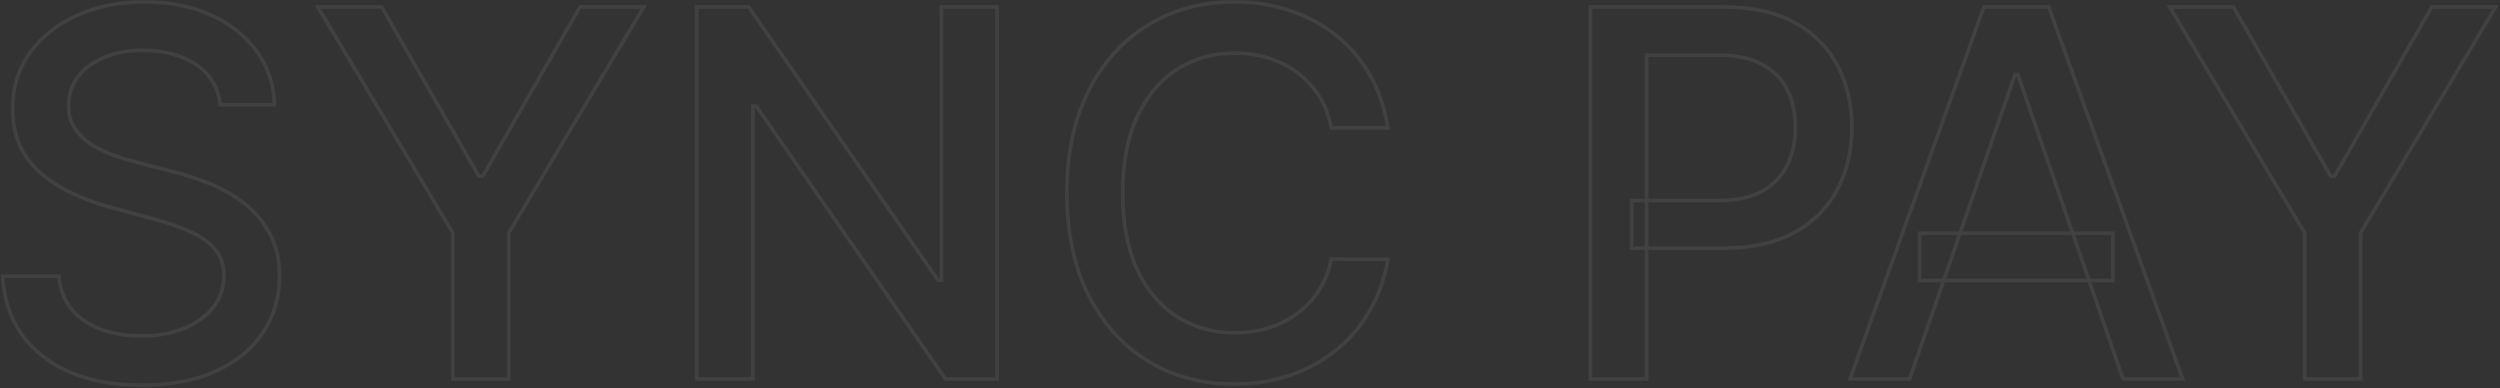 <svg xmlns="http://www.w3.org/2000/svg" width="1913" height="297" viewBox="0 0 1913 297" fill="none"><rect x="0" y="0" width="1913" height="297" fill="#333333" stroke="none"/><g opacity="0.15"><mask id="path-1-outside-1_176_369" maskUnits="userSpaceOnUse" x="0" y="0" width="1913" height="297" fill="black"><rect fill="white" width="1913" height="297"></rect><path d="M168.542 80.106C167.059 66.947 160.943 56.753 150.194 49.525C139.444 42.204 125.914 38.544 109.605 38.544C97.928 38.544 87.828 40.397 79.302 44.104C70.776 47.718 64.151 52.722 59.425 59.116C54.791 65.418 52.474 72.599 52.474 80.662C52.474 87.426 54.05 93.264 57.201 98.176C60.444 103.087 64.66 107.211 69.85 110.547C75.132 113.791 80.785 116.524 86.808 118.748C92.832 120.88 98.624 122.64 104.184 124.03L131.984 131.259C141.066 133.483 150.379 136.494 159.924 140.294C169.469 144.093 178.318 149.097 186.473 155.306C194.628 161.515 201.208 169.206 206.212 178.381C211.309 187.555 213.857 198.536 213.857 211.324C213.857 227.449 209.687 241.766 201.347 254.276C193.099 266.787 181.099 276.656 165.345 283.884C149.684 291.112 130.733 294.726 108.493 294.726C87.179 294.726 68.738 291.344 53.169 284.579C37.601 277.814 25.415 268.223 16.612 255.805C7.808 243.295 2.943 228.468 2.016 211.324H45.107C45.941 221.611 49.277 230.182 55.116 237.04C61.046 243.805 68.599 248.855 77.773 252.191C87.04 255.435 97.187 257.056 108.215 257.056C120.354 257.056 131.15 255.157 140.602 251.357C150.147 247.465 157.653 242.09 163.121 235.233C168.588 228.283 171.322 220.174 171.322 210.907C171.322 202.474 168.913 195.571 164.094 190.196C159.368 184.821 152.927 180.373 144.772 176.852C136.71 173.33 127.582 170.226 117.389 167.538L83.75 158.364C60.954 152.155 42.883 143.028 29.539 130.981C16.287 118.934 9.662 102.995 9.662 83.164C9.662 66.761 14.11 52.444 23.006 40.212C31.902 27.979 43.949 18.481 59.147 11.716C74.344 4.859 91.488 1.43 110.578 1.43C129.853 1.43 146.857 4.812 161.592 11.577C176.419 18.342 188.095 27.655 196.621 39.517C205.146 51.286 209.594 64.815 209.965 80.106H168.542ZM243.221 5.322H292.011L366.378 134.734H369.436L443.803 5.322H492.593L389.313 178.242V290H346.5V178.242L243.221 5.322ZM762.919 5.322V290H723.442L578.74 81.218H576.099V290H533.147V5.322H572.901L717.743 214.382H720.384V5.322H762.919ZM1062.02 97.898H1018.65C1016.98 88.631 1013.88 80.476 1009.34 73.433C1004.8 66.391 999.235 60.413 992.656 55.502C986.076 50.591 978.709 46.884 970.554 44.382C962.492 41.88 953.92 40.629 944.839 40.629C928.436 40.629 913.748 44.752 900.775 53C887.894 61.248 877.7 73.341 870.194 89.28C862.781 105.219 859.074 124.679 859.074 147.661C859.074 170.828 862.781 190.381 870.194 206.32C877.7 222.259 887.94 234.306 900.914 242.461C913.887 250.616 928.483 254.693 944.7 254.693C953.689 254.693 962.214 253.489 970.276 251.079C978.431 248.577 985.798 244.917 992.378 240.098C998.957 235.279 1004.52 229.395 1009.06 222.445C1013.69 215.402 1016.89 207.34 1018.65 198.258L1062.02 198.397C1059.7 212.39 1055.21 225.271 1048.53 237.04C1041.96 248.716 1033.48 258.817 1023.1 267.343C1012.81 275.775 1001.04 282.309 987.791 286.942C974.539 291.575 960.083 293.892 944.422 293.892C919.772 293.892 897.809 288.054 878.534 276.378C859.259 264.609 844.062 247.789 832.941 225.92C821.914 204.05 816.4 177.964 816.4 147.661C816.4 117.266 821.96 91.18 833.08 69.402C844.201 47.532 859.398 30.759 878.673 19.083C897.948 7.314 919.864 1.43 944.422 1.43C959.527 1.43 973.612 3.608 986.679 7.963C999.837 12.226 1011.65 18.527 1022.12 26.867C1032.6 35.115 1041.26 45.216 1048.12 57.17C1054.98 69.032 1059.61 82.608 1062.02 97.898ZM1217.01 290V5.322H1318.48C1340.63 5.322 1358.97 9.353 1373.52 17.415C1388.07 25.477 1398.96 36.505 1406.19 50.498C1413.42 64.398 1417.03 80.059 1417.03 97.481C1417.03 114.995 1413.37 130.749 1406.05 144.742C1398.82 158.642 1387.89 169.67 1373.25 177.825C1358.7 185.887 1340.39 189.918 1318.34 189.918H1248.56V153.499H1314.45C1328.44 153.499 1339.79 151.09 1348.5 146.271C1357.21 141.36 1363.61 134.687 1367.69 126.255C1371.76 117.822 1373.8 108.23 1373.8 97.481C1373.8 86.731 1371.76 77.186 1367.69 68.846C1363.61 60.506 1357.17 53.973 1348.36 49.247C1339.65 44.521 1328.16 42.158 1313.89 42.158H1259.96V290H1217.01ZM1461.23 290H1415.64L1518.09 5.322H1567.71L1670.16 290H1624.56L1544.08 57.031H1541.86L1461.23 290ZM1468.88 178.52H1616.78V214.66H1468.88V178.52ZM1660.25 5.322H1709.04L1783.41 134.734H1786.47L1860.83 5.322H1909.62L1806.34 178.242V290H1763.53V178.242L1660.25 5.322Z"></path></mask><path d="M168.542 80.106L167.146 80.263L167.287 81.51H168.542V80.106ZM150.194 49.525L149.403 50.686L149.41 50.69L150.194 49.525ZM79.302 44.104L79.85 45.397L79.862 45.392L79.302 44.104ZM59.425 59.116L58.295 58.281L58.293 58.284L59.425 59.116ZM57.201 98.176L56.019 98.934L56.023 98.942L56.029 98.95L57.201 98.176ZM69.85 110.547L69.09 111.729L69.103 111.736L69.115 111.744L69.85 110.547ZM86.808 118.748L86.322 120.066L86.331 120.069L86.34 120.072L86.808 118.748ZM104.184 124.03L104.537 122.671L104.524 122.668L104.184 124.03ZM131.984 131.259L131.631 132.618L131.64 132.62L131.65 132.623L131.984 131.259ZM206.212 178.381L204.979 179.053L204.984 179.063L206.212 178.381ZM201.347 254.276L200.178 253.497L200.174 253.503L201.347 254.276ZM165.345 283.884L164.759 282.607L164.756 282.609L165.345 283.884ZM53.169 284.579L53.729 283.291L53.169 284.579ZM16.612 255.805L15.463 256.614L15.466 256.618L16.612 255.805ZM2.016 211.324V209.92H0.534L0.614 211.4L2.016 211.324ZM45.107 211.324L46.507 211.211L46.403 209.92H45.107V211.324ZM55.115 237.04L54.046 237.95L54.053 237.958L54.059 237.966L55.115 237.04ZM77.773 252.191L77.293 253.511L77.301 253.514L77.309 253.517L77.773 252.191ZM140.602 251.357L141.126 252.66L141.133 252.658L140.602 251.357ZM163.121 235.233L164.219 236.108L164.225 236.101L163.121 235.233ZM164.094 190.196L163.039 191.123L163.048 191.133L164.094 190.196ZM144.772 176.852L144.21 178.139L144.216 178.141L144.772 176.852ZM117.389 167.538L117.019 168.893L117.031 168.896L117.389 167.538ZM83.75 158.364L84.12 157.009L84.119 157.009L83.75 158.364ZM29.539 130.981L28.594 132.02L28.598 132.023L29.539 130.981ZM23.006 40.212L21.87 39.386L23.006 40.212ZM59.147 11.716L59.718 12.999L59.724 12.996L59.147 11.716ZM161.592 11.577L161.006 12.854L161.009 12.855L161.592 11.577ZM196.621 39.517L195.48 40.336L195.483 40.341L196.621 39.517ZM209.965 80.106V81.51H211.404L211.369 80.072L209.965 80.106ZM169.938 79.948C168.41 66.39 162.078 55.823 150.977 48.359L149.41 50.69C159.809 57.683 165.709 67.503 167.146 80.263L169.938 79.948ZM150.984 48.364C139.948 40.848 126.125 37.139 109.605 37.139V39.948C125.704 39.948 138.94 43.56 149.403 50.686L150.984 48.364ZM109.605 37.139C97.784 37.139 87.483 39.015 78.742 42.816L79.862 45.392C88.172 41.779 98.073 39.948 109.605 39.948V37.139ZM78.754 42.811C70.036 46.507 63.194 51.654 58.295 58.281L60.554 59.951C65.108 53.79 71.517 48.929 79.85 45.397L78.754 42.811ZM58.293 58.284C53.477 64.835 51.07 72.31 51.07 80.662H53.879C53.879 72.889 56.106 66.001 60.556 59.948L58.293 58.284ZM51.07 80.662C51.07 87.651 52.701 93.762 56.019 98.934L58.383 97.418C55.399 92.767 53.879 87.201 53.879 80.662H51.07ZM56.029 98.95C59.385 104.032 63.745 108.292 69.09 111.729L70.609 109.366C65.576 106.13 61.503 102.143 58.373 97.402L56.029 98.95ZM69.115 111.744C74.478 115.037 80.215 117.811 86.322 120.066L87.295 117.431C81.355 115.238 75.785 112.544 70.585 109.35L69.115 111.744ZM86.34 120.072C92.4 122.217 98.235 123.991 103.843 125.393L104.524 122.668C99.012 121.29 93.263 119.543 87.277 117.424L86.34 120.072ZM103.83 125.39L131.631 132.618L132.338 129.899L104.537 122.671L103.83 125.39ZM131.65 132.623C140.663 134.83 149.914 137.821 159.404 141.599L160.443 138.989C150.844 135.168 141.469 132.135 132.318 129.895L131.65 132.623ZM159.404 141.599C168.831 145.351 177.569 150.292 185.623 156.424L187.324 154.189C179.068 147.903 170.106 142.835 160.443 138.989L159.404 141.599ZM185.623 156.424C193.617 162.51 200.067 170.049 204.979 179.053L207.445 177.708C202.348 168.364 195.639 160.52 187.324 154.189L185.623 156.424ZM204.984 179.063C209.942 187.987 212.452 198.723 212.452 211.324H215.261C215.261 198.349 212.675 187.122 207.439 177.699L204.984 179.063ZM212.452 211.324C212.452 227.192 208.353 241.235 200.178 253.497L202.515 255.055C211.02 242.297 215.261 227.705 215.261 211.324H212.452ZM200.174 253.503C192.093 265.761 180.312 275.471 164.759 282.607L165.931 285.16C181.885 277.84 194.106 267.812 202.519 255.049L200.174 253.503ZM164.756 282.609C149.325 289.731 130.587 293.322 108.493 293.322V296.131C130.88 296.131 150.043 292.493 165.933 285.159L164.756 282.609ZM108.493 293.322C87.324 293.322 69.082 289.962 53.729 283.291L52.61 285.867C68.394 292.725 87.034 296.131 108.493 296.131V293.322ZM53.729 283.291C38.368 276.616 26.396 267.178 17.758 254.993L15.466 256.618C24.434 269.268 36.834 279.012 52.61 285.867L53.729 283.291ZM17.76 254.997C9.126 242.728 4.333 228.162 3.419 211.249L0.614 211.4C1.553 228.774 6.49 243.862 15.463 256.614L17.76 254.997ZM2.016 212.729H45.107V209.92H2.016V212.729ZM43.708 211.438C44.562 221.973 47.99 230.837 54.046 237.95L56.185 236.129C50.565 229.528 47.321 221.248 46.507 211.211L43.708 211.438ZM54.059 237.966C60.159 244.923 67.916 250.101 77.293 253.511L78.253 250.871C69.281 247.609 61.934 242.686 56.172 236.114L54.059 237.966ZM77.309 253.517C86.742 256.818 97.048 258.461 108.215 258.461V255.652C97.326 255.652 87.338 254.051 78.237 250.866L77.309 253.517ZM108.215 258.461C120.5 258.461 131.479 256.538 141.126 252.66L140.079 250.054C130.822 253.775 120.208 255.652 108.215 255.652V258.461ZM141.133 252.658C150.861 248.691 158.577 243.184 164.219 236.108L162.023 234.357C156.729 240.996 149.434 246.239 140.072 250.057L141.133 252.658ZM164.225 236.101C169.897 228.891 172.726 220.473 172.726 210.907H169.918C169.918 219.875 167.28 227.674 162.017 234.365L164.225 236.101ZM172.726 210.907C172.726 202.19 170.227 194.933 165.14 189.258L163.048 191.133C167.598 196.208 169.918 202.759 169.918 210.907H172.726ZM165.149 189.268C160.256 183.705 153.63 179.147 145.329 175.562L144.216 178.141C152.225 181.599 158.479 185.937 163.039 191.123L165.149 189.268ZM145.335 175.565C137.195 172.009 127.997 168.883 117.747 166.18L117.031 168.896C127.168 171.569 136.226 174.651 144.21 178.139L145.335 175.565ZM117.758 166.183L84.12 157.009L83.381 159.719L117.019 168.893L117.758 166.183ZM84.119 157.009C61.471 150.841 43.618 141.799 30.48 129.938L28.598 132.023C42.149 144.257 60.436 153.47 83.381 159.719L84.119 157.009ZM30.484 129.941C17.558 118.191 11.066 102.646 11.066 83.164H8.257C8.257 103.343 15.017 119.677 28.594 132.02L30.484 129.941ZM11.066 83.164C11.066 67.032 15.435 53.009 24.142 41.038L21.87 39.386C12.784 51.879 8.257 66.491 8.257 83.164H11.066ZM24.142 41.038C32.879 29.024 44.722 19.674 59.718 12.999L58.575 10.433C43.176 17.288 30.925 26.935 21.87 39.386L24.142 41.038ZM59.724 12.996C74.716 6.232 91.658 2.834 110.578 2.834V0.025C91.318 0.025 73.973 3.485 58.569 10.436L59.724 12.996ZM110.578 2.834C129.688 2.834 146.487 6.187 161.006 12.854L162.178 10.301C147.228 3.437 130.017 0.025 110.578 0.025V2.834ZM161.009 12.855C175.64 19.53 187.113 28.696 195.48 40.336L197.761 38.697C189.077 26.615 177.198 17.154 162.175 10.299L161.009 12.855ZM195.483 40.341C203.833 51.867 208.197 65.118 208.561 80.14L211.369 80.072C210.992 64.513 206.459 50.704 197.758 38.693L195.483 40.341ZM209.965 78.701H168.542V81.51H209.965V78.701ZM243.221 5.322V3.918H240.747L242.016 6.042L243.221 5.322ZM292.011 5.322L293.229 4.622L292.824 3.918H292.011V5.322ZM366.378 134.734L365.16 135.433L365.565 136.138H366.378V134.734ZM369.436 134.734V136.138H370.249L370.654 135.433L369.436 134.734ZM443.803 5.322V3.918H442.99L442.585 4.622L443.803 5.322ZM492.593 5.322L493.798 6.042L495.067 3.918H492.593V5.322ZM389.313 178.242L388.108 177.521L387.909 177.854V178.242H389.313ZM389.313 290V291.404H390.718V290H389.313ZM346.5 290H345.096V291.404H346.5V290ZM346.5 178.242H347.905V177.854L347.706 177.521L346.5 178.242ZM243.221 6.726H292.011V3.918H243.221V6.726ZM290.794 6.022L365.16 135.433L367.596 134.034L293.229 4.622L290.794 6.022ZM366.378 136.138H369.436V133.329H366.378V136.138ZM370.654 135.433L445.02 6.022L442.585 4.622L368.218 134.034L370.654 135.433ZM443.803 6.726H492.593V3.918H443.803V6.726ZM491.387 4.602L388.108 177.521L390.519 178.962L493.798 6.042L491.387 4.602ZM387.909 178.242V290H390.718V178.242H387.909ZM389.313 288.596H346.5V291.404H389.313V288.596ZM347.905 290V178.242H345.096V290H347.905ZM347.706 177.521L244.427 4.602L242.016 6.042L345.295 178.962L347.706 177.521ZM762.919 5.322H764.323V3.918H762.919V5.322ZM762.919 290V291.404H764.323V290H762.919ZM723.442 290L722.287 290.8L722.706 291.404H723.442V290ZM578.74 81.218L579.894 80.418L579.475 79.813H578.74V81.218ZM576.099 81.218V79.813H574.694V81.218H576.099ZM576.099 290V291.404H577.503V290H576.099ZM533.147 290H531.742V291.404H533.147V290ZM533.147 5.322V3.918H531.742V5.322H533.147ZM572.901 5.322L574.056 4.522L573.637 3.918H572.901V5.322ZM717.743 214.382L716.588 215.182L717.007 215.787H717.743V214.382ZM720.384 214.382V215.787H721.788V214.382H720.384ZM720.384 5.322V3.918H718.979V5.322H720.384ZM761.514 5.322V290H764.323V5.322H761.514ZM762.919 288.596H723.442V291.404H762.919V288.596ZM724.596 289.2L579.894 80.418L577.585 82.018L722.287 290.8L724.596 289.2ZM578.74 79.813H576.099V82.622H578.74V79.813ZM574.694 81.218V290H577.503V81.218H574.694ZM576.099 288.596H533.147V291.404H576.099V288.596ZM534.551 290V5.322H531.742V290H534.551ZM533.147 6.726H572.901V3.918H533.147V6.726ZM571.747 6.122L716.588 215.182L718.897 213.583L574.056 4.522L571.747 6.122ZM717.743 215.787H720.384V212.978H717.743V215.787ZM721.788 214.382V5.322H718.979V214.382H721.788ZM720.384 6.726H762.919V3.918H720.384V6.726ZM1062.02 97.898V99.302H1063.66L1063.41 97.679L1062.02 97.898ZM1018.65 97.898L1017.27 98.147L1017.47 99.302H1018.65V97.898ZM992.656 55.502L993.496 54.377L992.656 55.502ZM970.554 44.382L970.138 45.723L970.142 45.724L970.554 44.382ZM900.775 53L900.021 51.815L900.017 51.817L900.775 53ZM870.194 89.28L868.923 88.681L868.921 88.687L870.194 89.28ZM870.194 206.32L868.921 206.913L868.923 206.919L870.194 206.32ZM900.914 242.461L900.166 243.65L900.914 242.461ZM970.276 251.079L970.678 252.425L970.688 252.422L970.276 251.079ZM992.378 240.098L991.548 238.965L992.378 240.098ZM1009.06 222.445L1007.88 221.673L1007.88 221.676L1009.06 222.445ZM1018.65 198.258L1018.65 196.854L1017.49 196.85L1017.27 197.991L1018.65 198.258ZM1062.02 198.397L1063.4 198.626L1063.67 196.998L1062.02 196.993L1062.02 198.397ZM1048.53 237.04L1047.31 236.347L1047.31 236.35L1048.53 237.04ZM1023.1 267.343L1023.99 268.429L1023.99 268.428L1023.1 267.343ZM987.791 286.942L988.254 288.268L987.791 286.942ZM878.534 276.378L877.802 277.576L877.807 277.579L878.534 276.378ZM832.941 225.92L831.687 226.552L831.689 226.556L832.941 225.92ZM833.08 69.402L834.331 70.041L834.332 70.039L833.08 69.402ZM878.673 19.083L879.401 20.285L879.405 20.282L878.673 19.083ZM986.679 7.963L986.234 9.295L986.246 9.299L986.679 7.963ZM1022.12 26.867L1021.25 27.966L1021.26 27.971L1022.12 26.867ZM1048.12 57.17L1046.9 57.869L1046.9 57.873L1048.12 57.17ZM1062.02 96.493H1018.65V99.302H1062.02V96.493ZM1020.03 97.649C1018.33 88.222 1015.17 79.889 1010.52 72.672L1008.16 74.194C1012.58 81.063 1015.63 89.04 1017.27 98.147L1020.03 97.649ZM1010.52 72.672C1005.89 65.492 1000.21 59.39 993.496 54.377L991.816 56.627C998.258 61.437 1003.7 67.29 1008.16 74.194L1010.52 72.672ZM993.496 54.377C986.782 49.365 979.269 45.587 970.966 43.039L970.142 45.724C978.149 48.181 985.37 51.816 991.816 56.627L993.496 54.377ZM970.97 43.041C962.764 40.493 954.051 39.224 944.839 39.224V42.033C953.79 42.033 962.22 43.266 970.138 45.723L970.97 43.041ZM944.839 39.224C928.188 39.224 913.235 43.414 900.021 51.815L901.528 54.185C914.261 46.091 928.685 42.033 944.839 42.033V39.224ZM900.017 51.817C886.882 60.228 876.525 72.54 868.923 88.681L871.465 89.878C878.876 74.141 888.906 62.267 901.532 54.183L900.017 51.817ZM868.921 88.687C861.399 104.86 857.669 124.535 857.669 147.661H860.478C860.478 124.824 864.163 105.578 871.468 89.872L868.921 88.687ZM857.669 147.661C857.669 170.971 861.398 190.739 868.921 206.913L871.468 205.728C864.163 190.024 860.478 170.686 860.478 147.661H857.669ZM868.923 206.919C876.526 223.063 886.933 235.332 900.166 243.65L901.661 241.272C888.947 233.28 878.874 221.455 871.465 205.722L868.923 206.919ZM900.166 243.65C913.377 251.954 928.234 256.098 944.7 256.098V253.289C928.731 253.289 914.398 249.278 901.661 241.272L900.166 243.65ZM944.7 256.098C953.815 256.098 962.477 254.876 970.678 252.425L969.874 249.734C961.951 252.101 953.562 253.289 944.7 253.289V256.098ZM970.688 252.422C978.986 249.876 986.496 246.147 993.208 241.231L991.548 238.965C985.101 243.687 977.876 247.278 969.864 249.737L970.688 252.422ZM993.208 241.231C999.926 236.311 1005.6 230.302 1010.23 223.213L1007.88 221.676C1003.43 228.488 997.988 234.248 991.548 238.965L993.208 241.231ZM1010.23 223.216C1014.97 216.006 1018.24 207.769 1020.03 198.525L1017.27 197.991C1015.54 206.91 1012.41 214.797 1007.88 221.673L1010.23 223.216ZM1018.64 199.663L1062.01 199.801L1062.02 196.993L1018.65 196.854L1018.64 199.663ZM1060.63 198.168C1058.34 212.006 1053.9 224.729 1047.31 236.347L1049.76 237.733C1056.51 225.813 1061.06 212.774 1063.4 198.626L1060.63 198.168ZM1047.31 236.35C1040.82 247.875 1032.45 257.842 1022.21 266.257L1023.99 268.428C1034.5 259.792 1043.09 249.557 1049.76 237.729L1047.31 236.35ZM1022.21 266.256C1012.05 274.579 1000.43 281.034 987.327 285.616L988.254 288.268C1001.65 283.583 1013.57 276.971 1023.99 268.429L1022.21 266.256ZM987.327 285.616C974.241 290.192 959.943 292.488 944.422 292.488V295.297C960.222 295.297 974.837 292.959 988.254 288.268L987.327 285.616ZM944.422 292.488C920.003 292.488 898.297 286.707 879.262 275.176L877.807 277.579C897.321 289.4 919.54 295.297 944.422 295.297V292.488ZM879.266 275.179C860.232 263.557 845.206 246.942 834.193 225.283L831.689 226.556C842.917 248.637 858.286 265.66 877.802 277.576L879.266 275.179ZM834.195 225.287C823.287 203.655 817.804 177.795 817.804 147.661H814.995C814.995 178.132 820.54 204.445 831.687 226.552L834.195 225.287ZM817.804 147.661C817.804 117.435 823.333 91.578 834.331 70.041L831.829 68.764C820.587 90.781 814.995 117.097 814.995 147.661H817.804ZM834.332 70.039C845.345 48.381 860.37 31.813 879.401 20.285L877.946 17.882C858.427 29.706 843.056 46.684 831.828 68.766L834.332 70.039ZM879.405 20.282C898.441 8.659 920.099 2.834 944.422 2.834V0.025C919.63 0.025 897.456 5.969 877.941 17.885L879.405 20.282ZM944.422 2.834C959.39 2.834 973.325 4.992 986.234 9.295L987.123 6.631C973.9 2.223 959.663 0.025 944.422 0.025V2.834ZM986.246 9.299C999.25 13.512 1010.91 19.734 1021.25 27.966L1023 25.769C1012.39 17.32 1000.43 10.94 987.111 6.627L986.246 9.299ZM1021.26 27.971C1031.58 36.103 1040.13 46.065 1046.9 57.869L1049.34 56.471C1042.39 44.366 1033.61 34.127 1022.99 25.764L1021.26 27.971ZM1046.9 57.873C1053.66 69.567 1058.24 82.975 1060.63 98.117L1063.41 97.679C1060.97 82.24 1056.29 68.496 1049.33 56.467L1046.9 57.873ZM1217.01 290H1215.6V291.404H1217.01V290ZM1217.01 5.322V3.918H1215.6V5.322H1217.01ZM1406.19 50.498L1404.94 51.142L1404.94 51.146L1406.19 50.498ZM1406.05 144.742L1404.81 144.091L1404.8 144.094L1406.05 144.742ZM1373.25 177.825L1373.93 179.053L1373.93 179.052L1373.25 177.825ZM1248.56 189.918H1247.16V191.322H1248.56V189.918ZM1248.56 153.499V152.095H1247.16V153.499H1248.56ZM1348.5 146.271L1349.18 147.5L1349.19 147.494L1348.5 146.271ZM1348.36 49.247L1347.69 50.481L1347.7 50.484L1348.36 49.247ZM1259.96 42.158V40.753H1258.55V42.158H1259.96ZM1259.96 290V291.404H1261.36V290H1259.96ZM1218.41 290V5.322H1215.6V290H1218.41ZM1217.01 6.726H1318.48V3.918H1217.01V6.726ZM1318.48 6.726C1340.46 6.726 1358.56 10.729 1372.84 18.644L1374.2 16.187C1359.39 7.977 1340.79 3.918 1318.48 3.918V6.726ZM1372.84 18.644C1387.16 26.579 1397.85 37.41 1404.94 51.142L1407.44 49.853C1400.07 35.6 1388.98 24.375 1374.2 16.187L1372.84 18.644ZM1404.94 51.146C1412.06 64.825 1415.63 80.259 1415.63 97.481H1418.44C1418.44 79.859 1414.78 63.972 1407.44 49.85L1404.94 51.146ZM1415.63 97.481C1415.63 114.794 1412.01 130.32 1404.81 144.091L1407.29 145.393C1414.73 131.178 1418.44 115.197 1418.44 97.481H1415.63ZM1404.8 144.094C1397.71 157.733 1386.98 168.567 1372.56 176.598L1373.93 179.052C1388.79 170.773 1399.93 159.551 1407.3 145.39L1404.8 144.094ZM1372.56 176.596C1358.28 184.511 1340.23 188.513 1318.34 188.513V191.322C1340.56 191.322 1359.11 187.262 1373.93 179.053L1372.56 176.596ZM1318.34 188.513H1248.56V191.322H1318.34V188.513ZM1249.96 189.918V153.499H1247.16V189.918H1249.96ZM1248.56 154.904H1314.45V152.095H1248.56V154.904ZM1314.45 154.904C1328.59 154.904 1340.2 152.471 1349.18 147.5L1347.82 145.042C1339.39 149.708 1328.29 152.095 1314.45 152.095V154.904ZM1349.19 147.494C1358.14 142.452 1364.74 135.574 1368.95 126.866L1366.42 125.643C1362.48 133.8 1356.29 140.267 1347.81 145.048L1349.19 147.494ZM1368.95 126.866C1373.13 118.216 1375.21 108.411 1375.21 97.481H1372.4C1372.4 108.05 1370.39 117.427 1366.42 125.643L1368.95 126.866ZM1375.21 97.481C1375.21 86.551 1373.13 76.79 1368.95 68.23L1366.42 69.463C1370.39 77.583 1372.4 86.911 1372.4 97.481H1375.21ZM1368.95 68.23C1364.73 59.604 1358.07 52.864 1349.03 48.01L1347.7 50.484C1356.27 55.083 1362.49 61.408 1366.42 69.463L1368.95 68.23ZM1349.03 48.013C1340.05 43.136 1328.3 40.753 1313.89 40.753V43.562C1328.02 43.562 1339.26 45.905 1347.69 50.481L1349.03 48.013ZM1313.89 40.753H1259.96V43.562H1313.89V40.753ZM1258.55 42.158V290H1261.36V42.158H1258.55ZM1259.96 288.596H1217.01V291.404H1259.96V288.596ZM1461.23 290V291.404H1462.23L1462.56 290.459L1461.23 290ZM1415.64 290L1414.32 289.524L1413.64 291.404H1415.64V290ZM1518.09 5.322V3.918H1517.1L1516.77 4.846L1518.09 5.322ZM1567.71 5.322L1569.03 4.846L1568.7 3.918H1567.71V5.322ZM1670.16 290V291.404H1672.15L1671.48 289.524L1670.16 290ZM1624.56 290L1623.24 290.459L1623.56 291.404H1624.56V290ZM1544.08 57.031L1545.41 56.572L1545.08 55.627H1544.08V57.031ZM1541.86 57.031V55.627H1540.86L1540.53 56.572L1541.86 57.031ZM1468.88 178.52V177.115H1467.48V178.52H1468.88ZM1616.78 178.52H1618.18V177.115H1616.78V178.52ZM1616.78 214.66V216.065H1618.18V214.66H1616.78ZM1468.88 214.66H1467.48V216.065H1468.88V214.66ZM1461.23 288.596H1415.64V291.404H1461.23V288.596ZM1416.96 290.476L1519.41 5.798L1516.77 4.846L1414.32 289.524L1416.96 290.476ZM1518.09 6.726H1567.71V3.918H1518.09V6.726ZM1566.39 5.798L1668.83 290.476L1671.48 289.524L1569.03 4.846L1566.39 5.798ZM1670.16 288.596H1624.56V291.404H1670.16V288.596ZM1625.89 289.541L1545.41 56.572L1542.75 57.49L1623.24 290.459L1625.89 289.541ZM1544.08 55.627H1541.86V58.435H1544.08V55.627ZM1540.53 56.572L1459.91 289.541L1462.56 290.459L1543.18 57.49L1540.53 56.572ZM1468.88 179.924H1616.78V177.115H1468.88V179.924ZM1615.37 178.52V214.66H1618.18V178.52H1615.37ZM1616.78 213.256H1468.88V216.065H1616.78V213.256ZM1470.28 214.66V178.52H1467.48V214.66H1470.28ZM1660.25 5.322V3.918H1657.78L1659.05 6.042L1660.25 5.322ZM1709.04 5.322L1710.26 4.622L1709.85 3.918H1709.04V5.322ZM1783.41 134.734L1782.19 135.433L1782.6 136.138H1783.41V134.734ZM1786.47 134.734V136.138H1787.28L1787.68 135.433L1786.47 134.734ZM1860.83 5.322V3.918H1860.02L1859.62 4.622L1860.83 5.322ZM1909.62 5.322L1910.83 6.042L1912.1 3.918H1909.62V5.322ZM1806.34 178.242L1805.14 177.521L1804.94 177.854V178.242H1806.34ZM1806.34 290V291.404H1807.75V290H1806.34ZM1763.53 290H1762.13V291.404H1763.53V290ZM1763.53 178.242H1764.94V177.854L1764.74 177.521L1763.53 178.242ZM1660.25 6.726H1709.04V3.918H1660.25V6.726ZM1707.82 6.022L1782.19 135.433L1784.63 134.034L1710.26 4.622L1707.82 6.022ZM1783.41 136.138H1786.47V133.329H1783.41V136.138ZM1787.68 135.433L1862.05 6.022L1859.62 4.622L1785.25 134.034L1787.68 135.433ZM1860.83 6.726H1909.62V3.918H1860.83V6.726ZM1908.42 4.602L1805.14 177.521L1807.55 178.962L1910.83 6.042L1908.42 4.602ZM1804.94 178.242V290H1807.75V178.242H1804.94ZM1806.34 288.596H1763.53V291.404H1806.34V288.596ZM1764.94 290V178.242H1762.13V290H1764.94ZM1764.74 177.521L1661.46 4.602L1659.05 6.042L1762.33 178.962L1764.74 177.521Z" fill="white" fill-opacity="0.45" mask="url(#path-1-outside-1_176_369)"></path></g></svg>